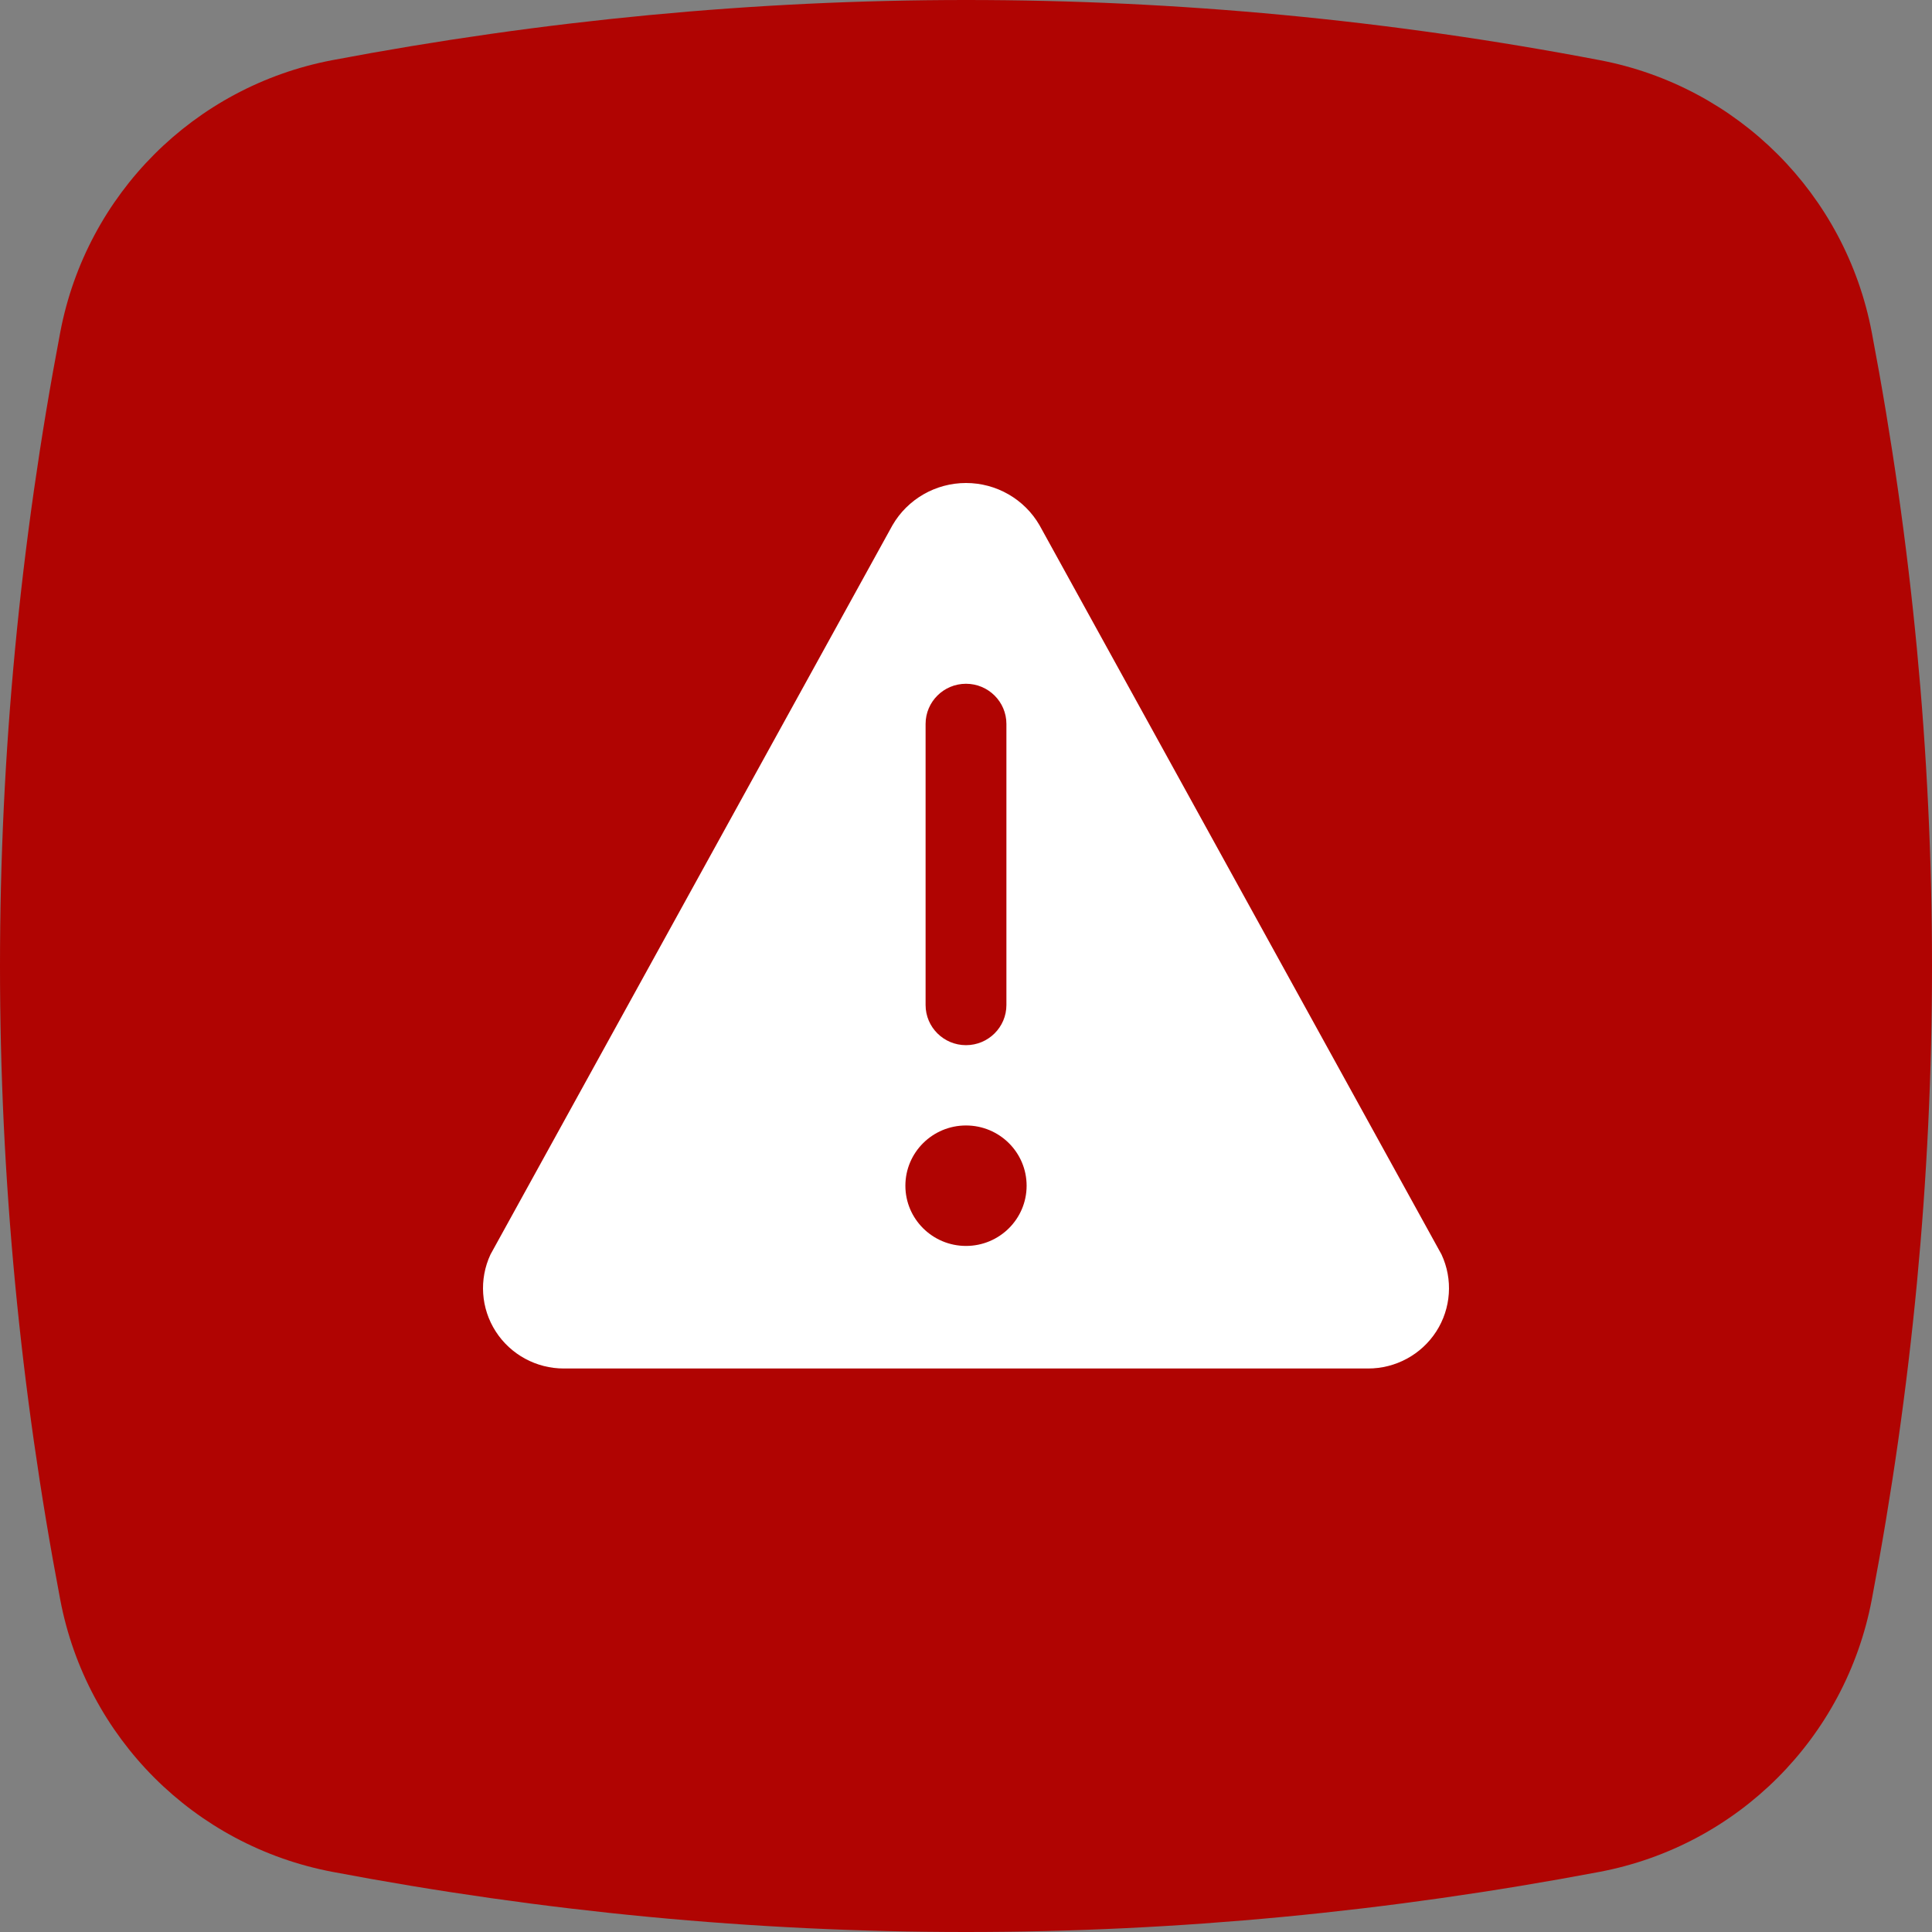 <svg width="48" height="48" viewBox="0 0 48 48" fill="none" xmlns="http://www.w3.org/2000/svg">
<rect x="0" y="0" width="48" height="48" fill="#808080" stroke="none"/>
<g clip-path="url(#clip0)">
<path fill-rule="evenodd" clip-rule="evenodd" d="M8.255 1.495C13.498 0.502 18.753 0 24 0C29.255 0 34.501 0.493 39.747 1.495C43.175 2.148 45.851 4.825 46.503 8.254C48.499 18.747 48.499 29.253 46.503 39.746C45.851 43.175 43.174 45.853 39.746 46.505C34.494 47.498 29.247 48 24 48C18.744 48 13.498 47.498 8.255 46.505C4.826 45.853 2.149 43.175 1.497 39.746C-0.499 29.253 -0.499 18.747 1.497 8.254C2.149 4.825 4.826 2.147 8.255 1.495Z" fill="#B00402"/>
</g>
<path fill-rule="evenodd" clip-rule="evenodd" d="M35.814 31.167L25.827 13.05C25.451 12.4 24.754 12 24 12C23.246 12 22.549 12.4 22.173 13.05L12.186 31.167C11.898 31.785 11.947 32.507 12.317 33.081C12.687 33.655 13.327 34.002 14.012 34H33.987C34.673 34.002 35.313 33.655 35.683 33.081C36.053 32.507 36.102 31.785 35.814 31.167ZM22.996 17.986C22.996 17.435 23.446 16.988 24 16.988C24.554 16.988 25.004 17.435 25.004 17.986V24.969C25.004 25.52 24.554 25.967 24 25.967C23.446 25.967 22.996 25.52 22.996 24.969V17.986ZM22.494 29.459C22.494 30.285 23.169 30.955 24 30.955C24.832 30.955 25.506 30.285 25.506 29.459C25.506 28.632 24.832 27.962 24 27.962C23.169 27.962 22.494 28.632 22.494 29.459Z" fill="white"/>
<defs>
<clipPath id="clip0">
<rect width="48" height="48" fill="white"/>
</clipPath>
</defs>
</svg>
